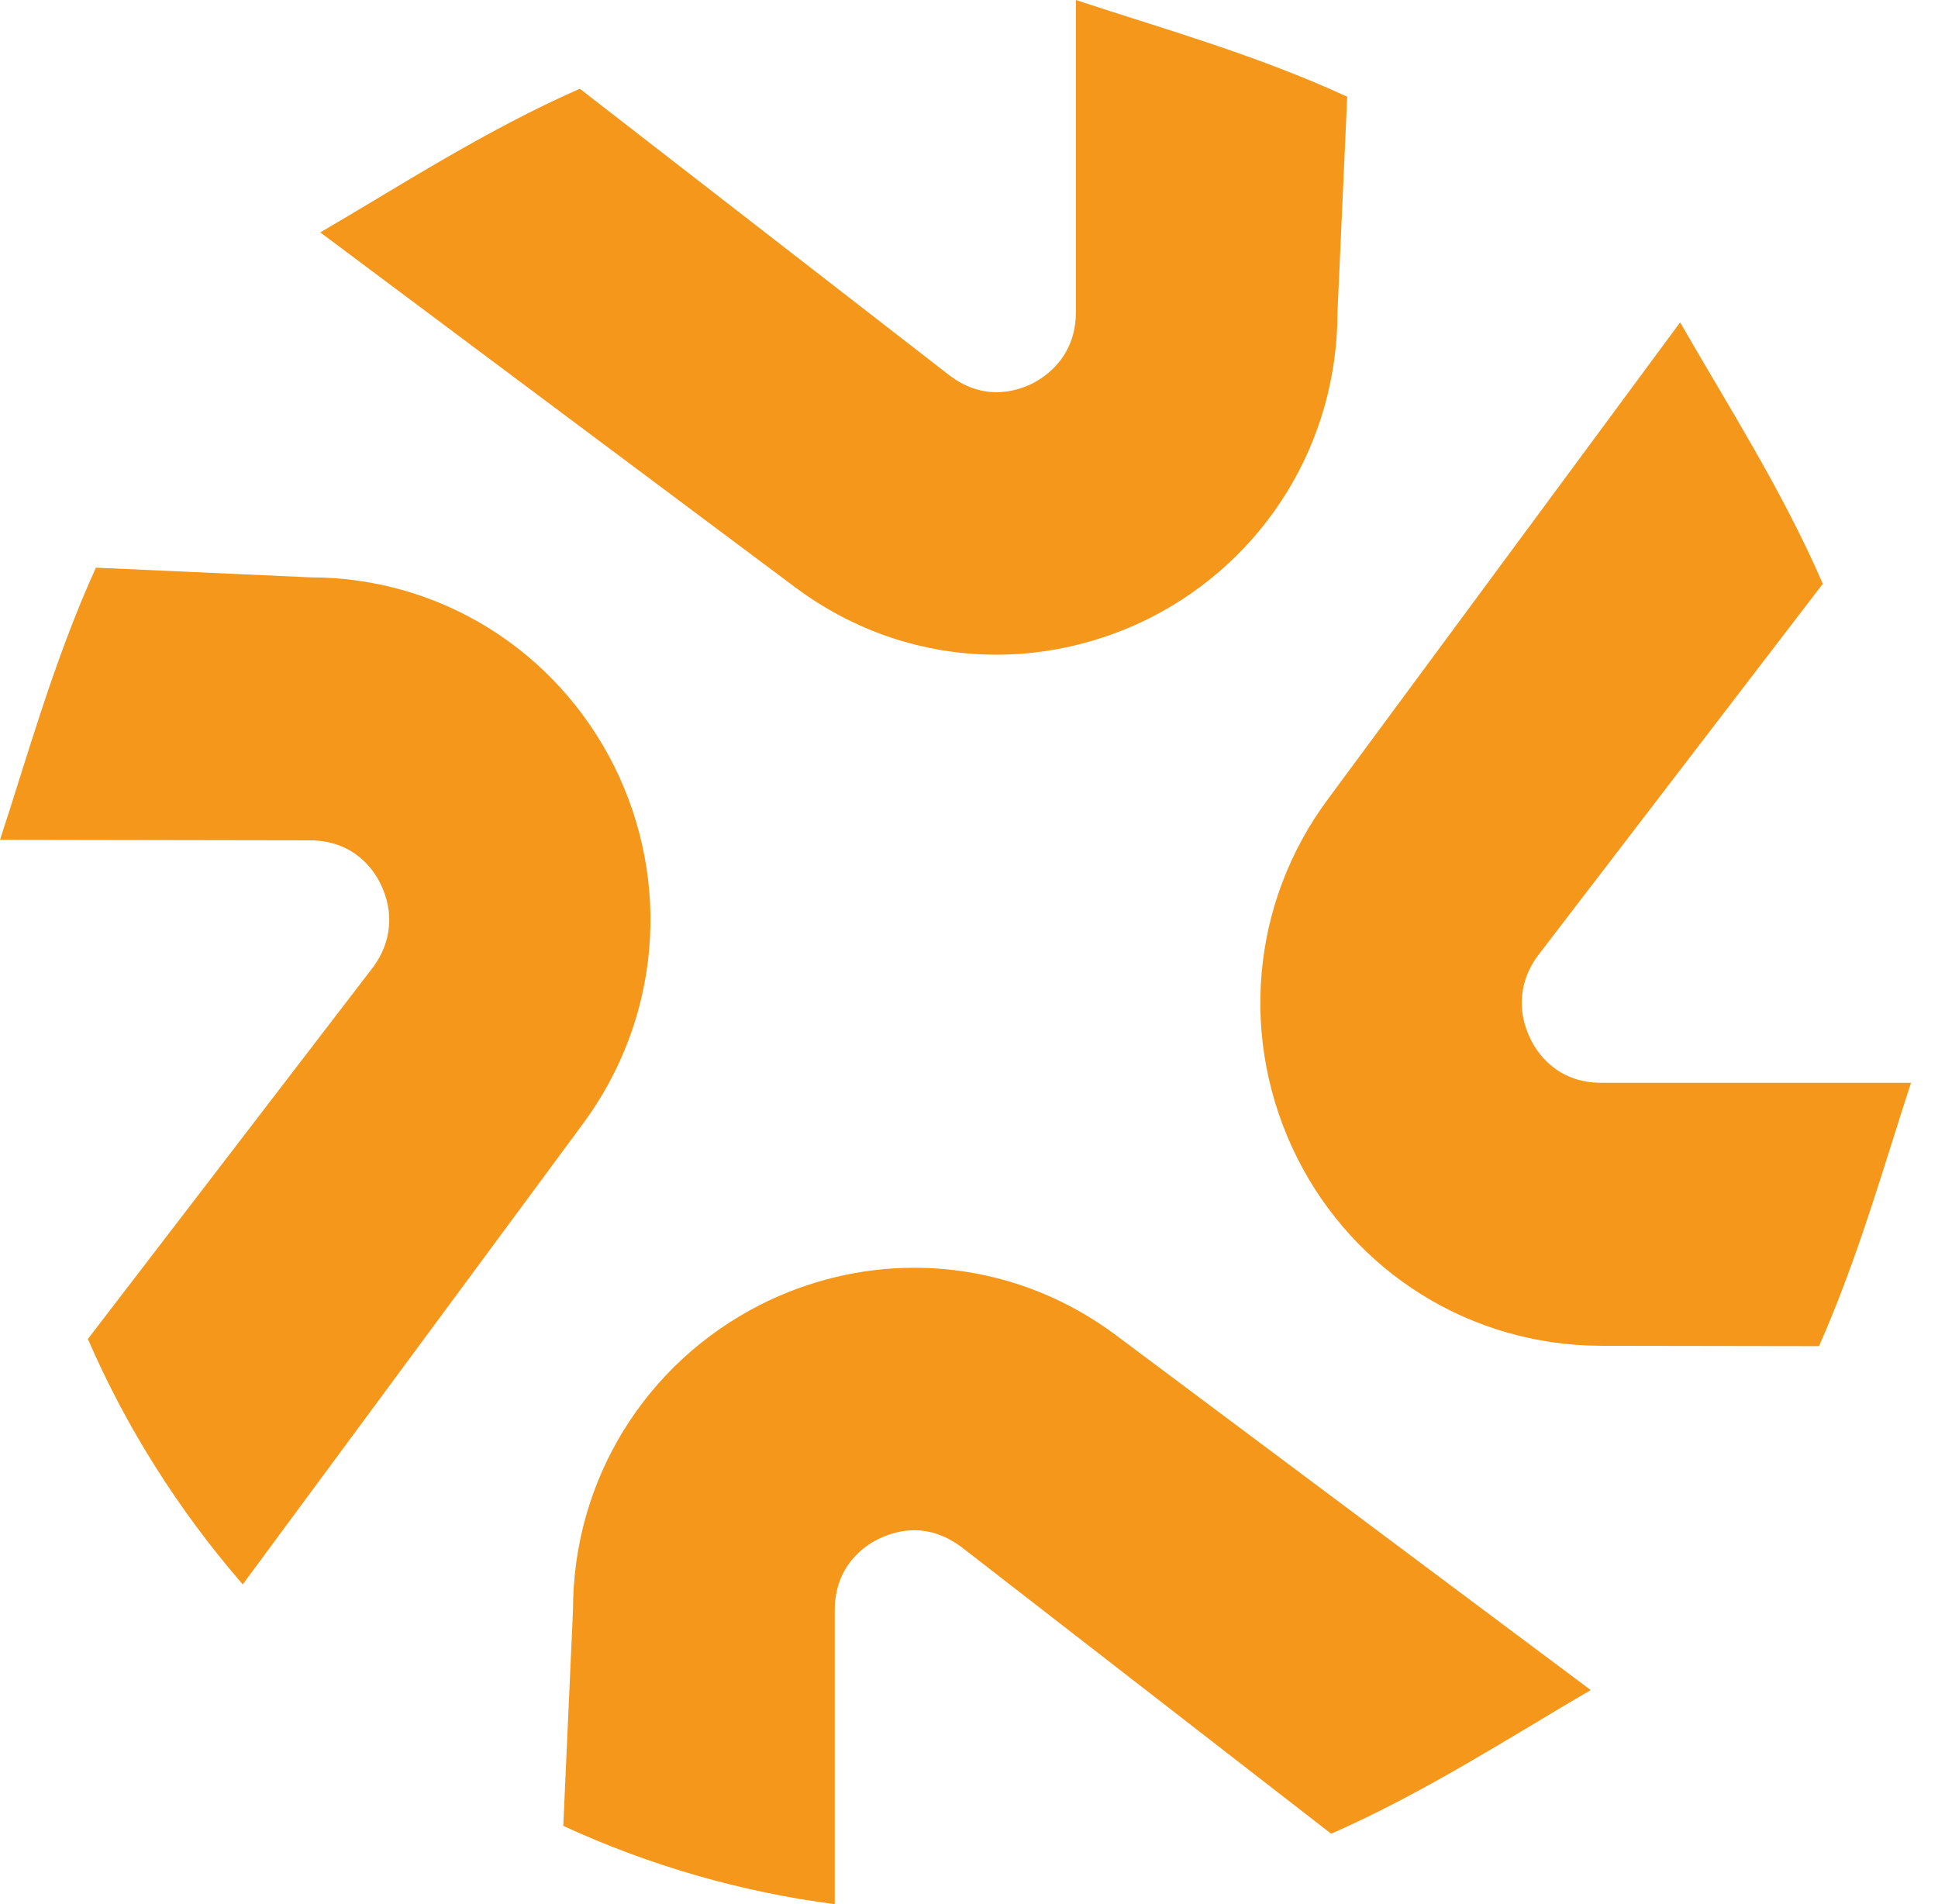 <svg width="57" height="56" viewBox="0 0 57 56" fill="none" xmlns="http://www.w3.org/2000/svg">
<path d="M29.32 19.255C27.167 19.255 25.109 18.565 23.358 17.25L9.42 6.835C11.729 5.49 14.293 3.82 17.054 2.61L27.945 11.055C28.361 11.365 28.818 11.535 29.31 11.535C29.772 11.535 30.148 11.385 30.374 11.275C31.202 10.835 31.644 10.095 31.644 9.185V0C34.048 0.8 36.904 1.59 39.624 2.845L39.338 9.185C39.338 13.015 37.215 16.46 33.812 18.18C32.407 18.885 30.846 19.255 29.315 19.255" fill="#F4971A"></path>
<path d="M7.137 46.595C5.23 44.39 3.704 41.965 2.585 39.38L10.981 28.435C11.518 27.7 11.599 26.82 11.192 25.995C11.007 25.605 10.424 24.715 9.114 24.715L0 24.7C0.788 22.31 1.576 19.435 2.821 16.695L9.129 16.98C12.929 16.98 16.357 19.12 18.063 22.53C19.765 25.95 19.413 29.98 17.15 33.045L7.137 46.6" fill="#F4971A"></path>
<path d="M24.537 56C21.817 55.645 19.132 54.88 16.567 53.7L16.853 47.35C16.853 43.525 18.981 40.085 22.379 38.365C23.774 37.66 25.335 37.285 26.876 37.285C29.029 37.285 31.097 37.975 32.838 39.28L46.786 49.705C44.477 51.05 41.912 52.72 39.152 53.93L28.261 45.485C27.834 45.175 27.383 45.005 26.886 45.005C26.434 45.005 26.058 45.155 25.832 45.265C25.445 45.45 24.552 46.04 24.552 47.355V55.985L24.542 55.995" fill="#F4971A"></path>
<path d="M47.072 39.58C43.263 39.565 39.84 37.435 38.138 34.025C36.437 30.6 36.783 26.565 39.052 23.51L49.416 9.48C50.766 11.84 52.422 14.415 53.612 17.17L45.225 28.115C44.688 28.845 44.608 29.73 45.014 30.555C45.2 30.945 45.782 31.845 47.092 31.845H56.207C55.443 34.17 54.676 36.93 53.501 39.59L47.072 39.58Z" fill="#F4971A"></path>
</svg>

